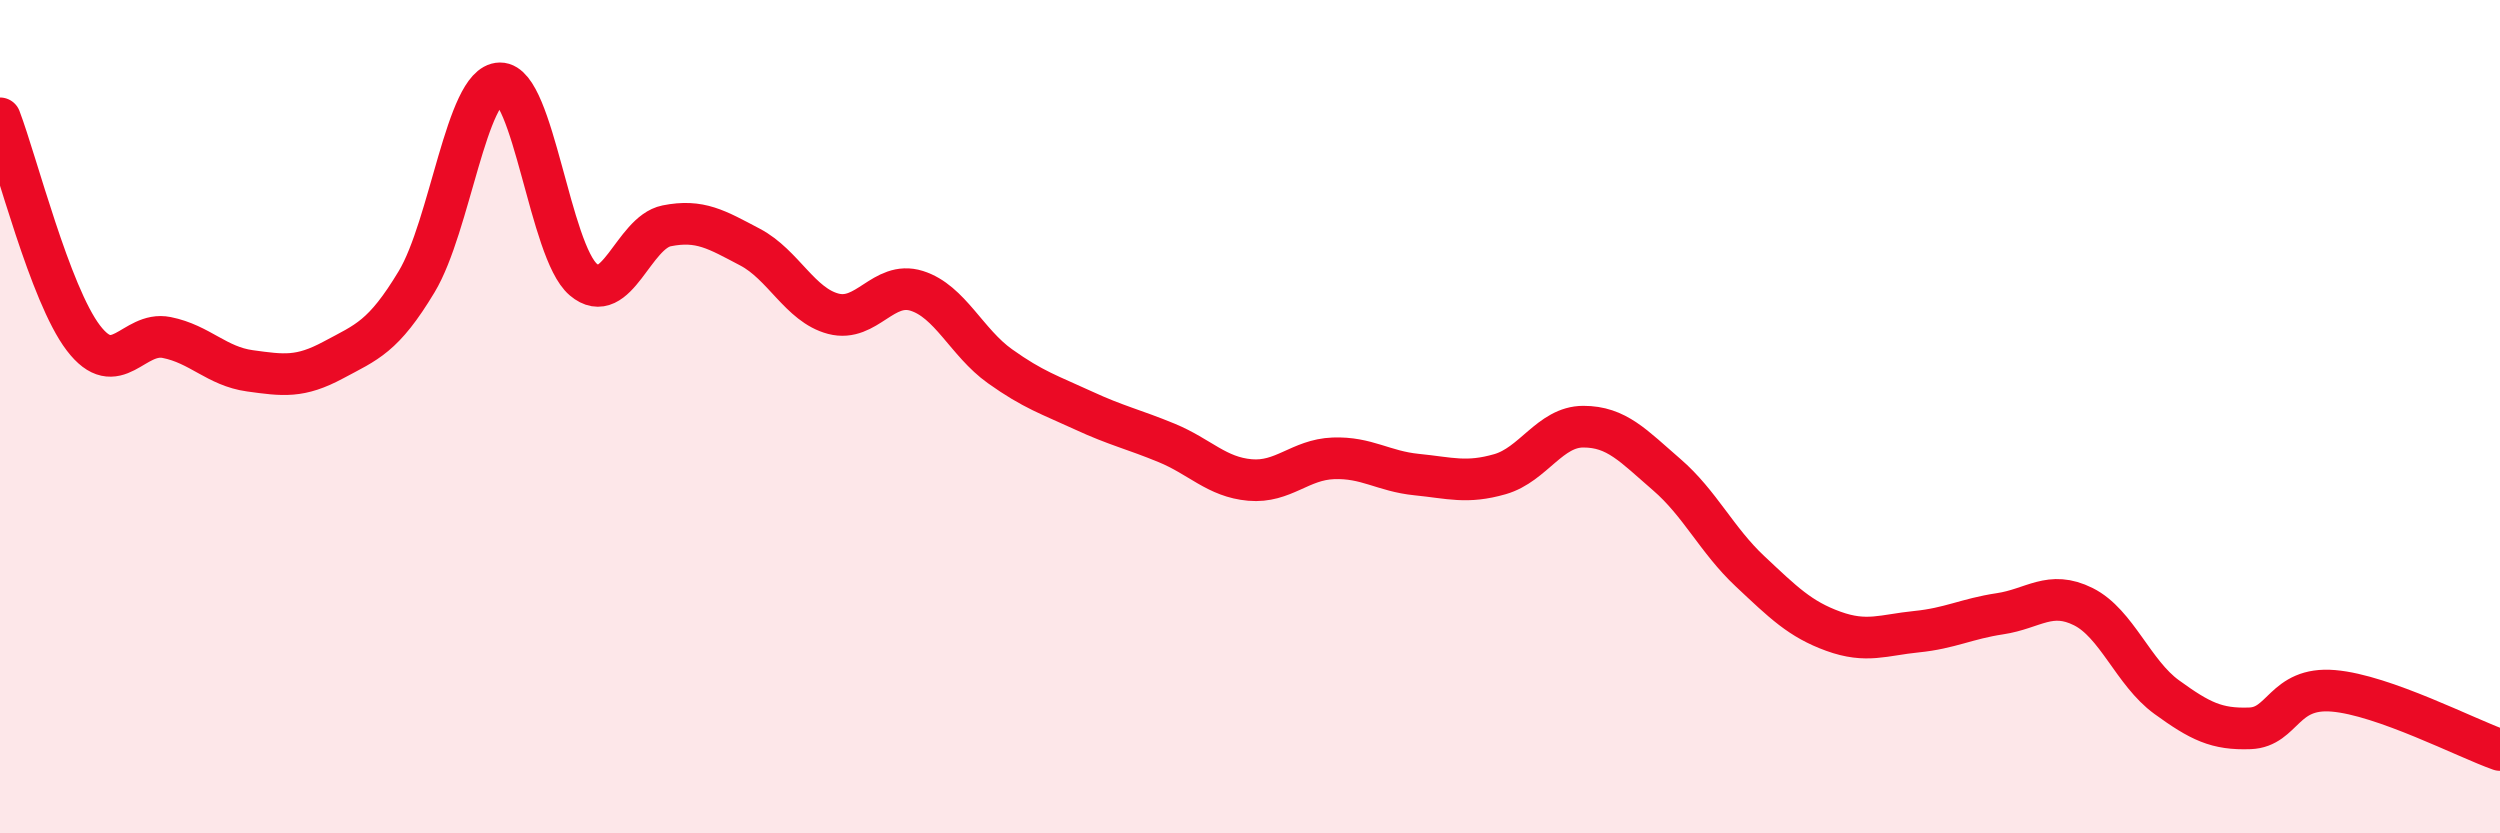 
    <svg width="60" height="20" viewBox="0 0 60 20" xmlns="http://www.w3.org/2000/svg">
      <path
        d="M 0,2.84 C 0.4,3.89 1.2,7.06 2,8.11 C 2.8,9.16 3.2,7.94 4,8.1 C 4.8,8.26 5.2,8.79 6,8.9 C 6.8,9.01 7.2,9.07 8,8.64 C 8.8,8.21 9.2,8.09 10,6.76 C 10.8,5.43 11.2,2.01 12,2 C 12.8,1.99 13.2,6.03 14,6.71 C 14.8,7.39 15.2,5.58 16,5.42 C 16.8,5.26 17.2,5.51 18,5.93 C 18.8,6.35 19.2,7.32 20,7.53 C 20.8,7.74 21.2,6.73 22,6.98 C 22.8,7.23 23.2,8.22 24,8.79 C 24.8,9.36 25.2,9.48 26,9.85 C 26.8,10.22 27.2,10.3 28,10.63 C 28.8,10.96 29.2,11.45 30,11.52 C 30.8,11.59 31.2,11.03 32,11 C 32.8,10.97 33.2,11.31 34,11.39 C 34.8,11.47 35.2,11.61 36,11.38 C 36.8,11.15 37.2,10.24 38,10.24 C 38.8,10.24 39.2,10.7 40,11.39 C 40.8,12.08 41.2,12.96 42,13.71 C 42.8,14.46 43.2,14.86 44,15.15 C 44.8,15.44 45.2,15.24 46,15.16 C 46.8,15.08 47.2,14.85 48,14.73 C 48.8,14.61 49.2,14.16 50,14.56 C 50.8,14.96 51.2,16.15 52,16.73 C 52.8,17.31 53.2,17.51 54,17.48 C 54.8,17.45 54.8,16.48 56,16.58 C 57.2,16.68 59.2,17.72 60,18L60 20L0 20Z"
        fill="#EB0A25"
        opacity="0.1"
        stroke-linecap="round"
        stroke-linejoin="round"
      />
      <path
        d="M 0,2.84 C 0.4,3.89 1.2,7.06 2,8.11 C 2.8,9.16 3.2,7.94 4,8.1 C 4.8,8.26 5.2,8.79 6,8.9 C 6.8,9.01 7.2,9.07 8,8.64 C 8.8,8.21 9.2,8.09 10,6.76 C 10.8,5.43 11.2,2.01 12,2 C 12.8,1.99 13.2,6.03 14,6.71 C 14.8,7.39 15.2,5.58 16,5.42 C 16.8,5.26 17.2,5.51 18,5.93 C 18.8,6.35 19.2,7.32 20,7.53 C 20.8,7.74 21.2,6.73 22,6.98 C 22.8,7.23 23.2,8.22 24,8.79 C 24.8,9.36 25.2,9.48 26,9.85 C 26.8,10.22 27.2,10.3 28,10.63 C 28.8,10.96 29.2,11.45 30,11.52 C 30.8,11.59 31.2,11.03 32,11 C 32.8,10.97 33.2,11.31 34,11.39 C 34.8,11.47 35.2,11.61 36,11.38 C 36.8,11.15 37.2,10.24 38,10.24 C 38.8,10.24 39.2,10.7 40,11.39 C 40.8,12.08 41.2,12.96 42,13.71 C 42.8,14.46 43.2,14.86 44,15.15 C 44.8,15.44 45.2,15.24 46,15.16 C 46.8,15.08 47.2,14.85 48,14.73 C 48.8,14.61 49.2,14.16 50,14.56 C 50.8,14.96 51.2,16.15 52,16.73 C 52.8,17.31 53.2,17.51 54,17.48 C 54.8,17.45 54.8,16.48 56,16.58 C 57.2,16.68 59.2,17.72 60,18"
        stroke="#EB0A25"
        stroke-width="1"
        fill="none"
        stroke-linecap="round"
        stroke-linejoin="round"
      />
    </svg>
  